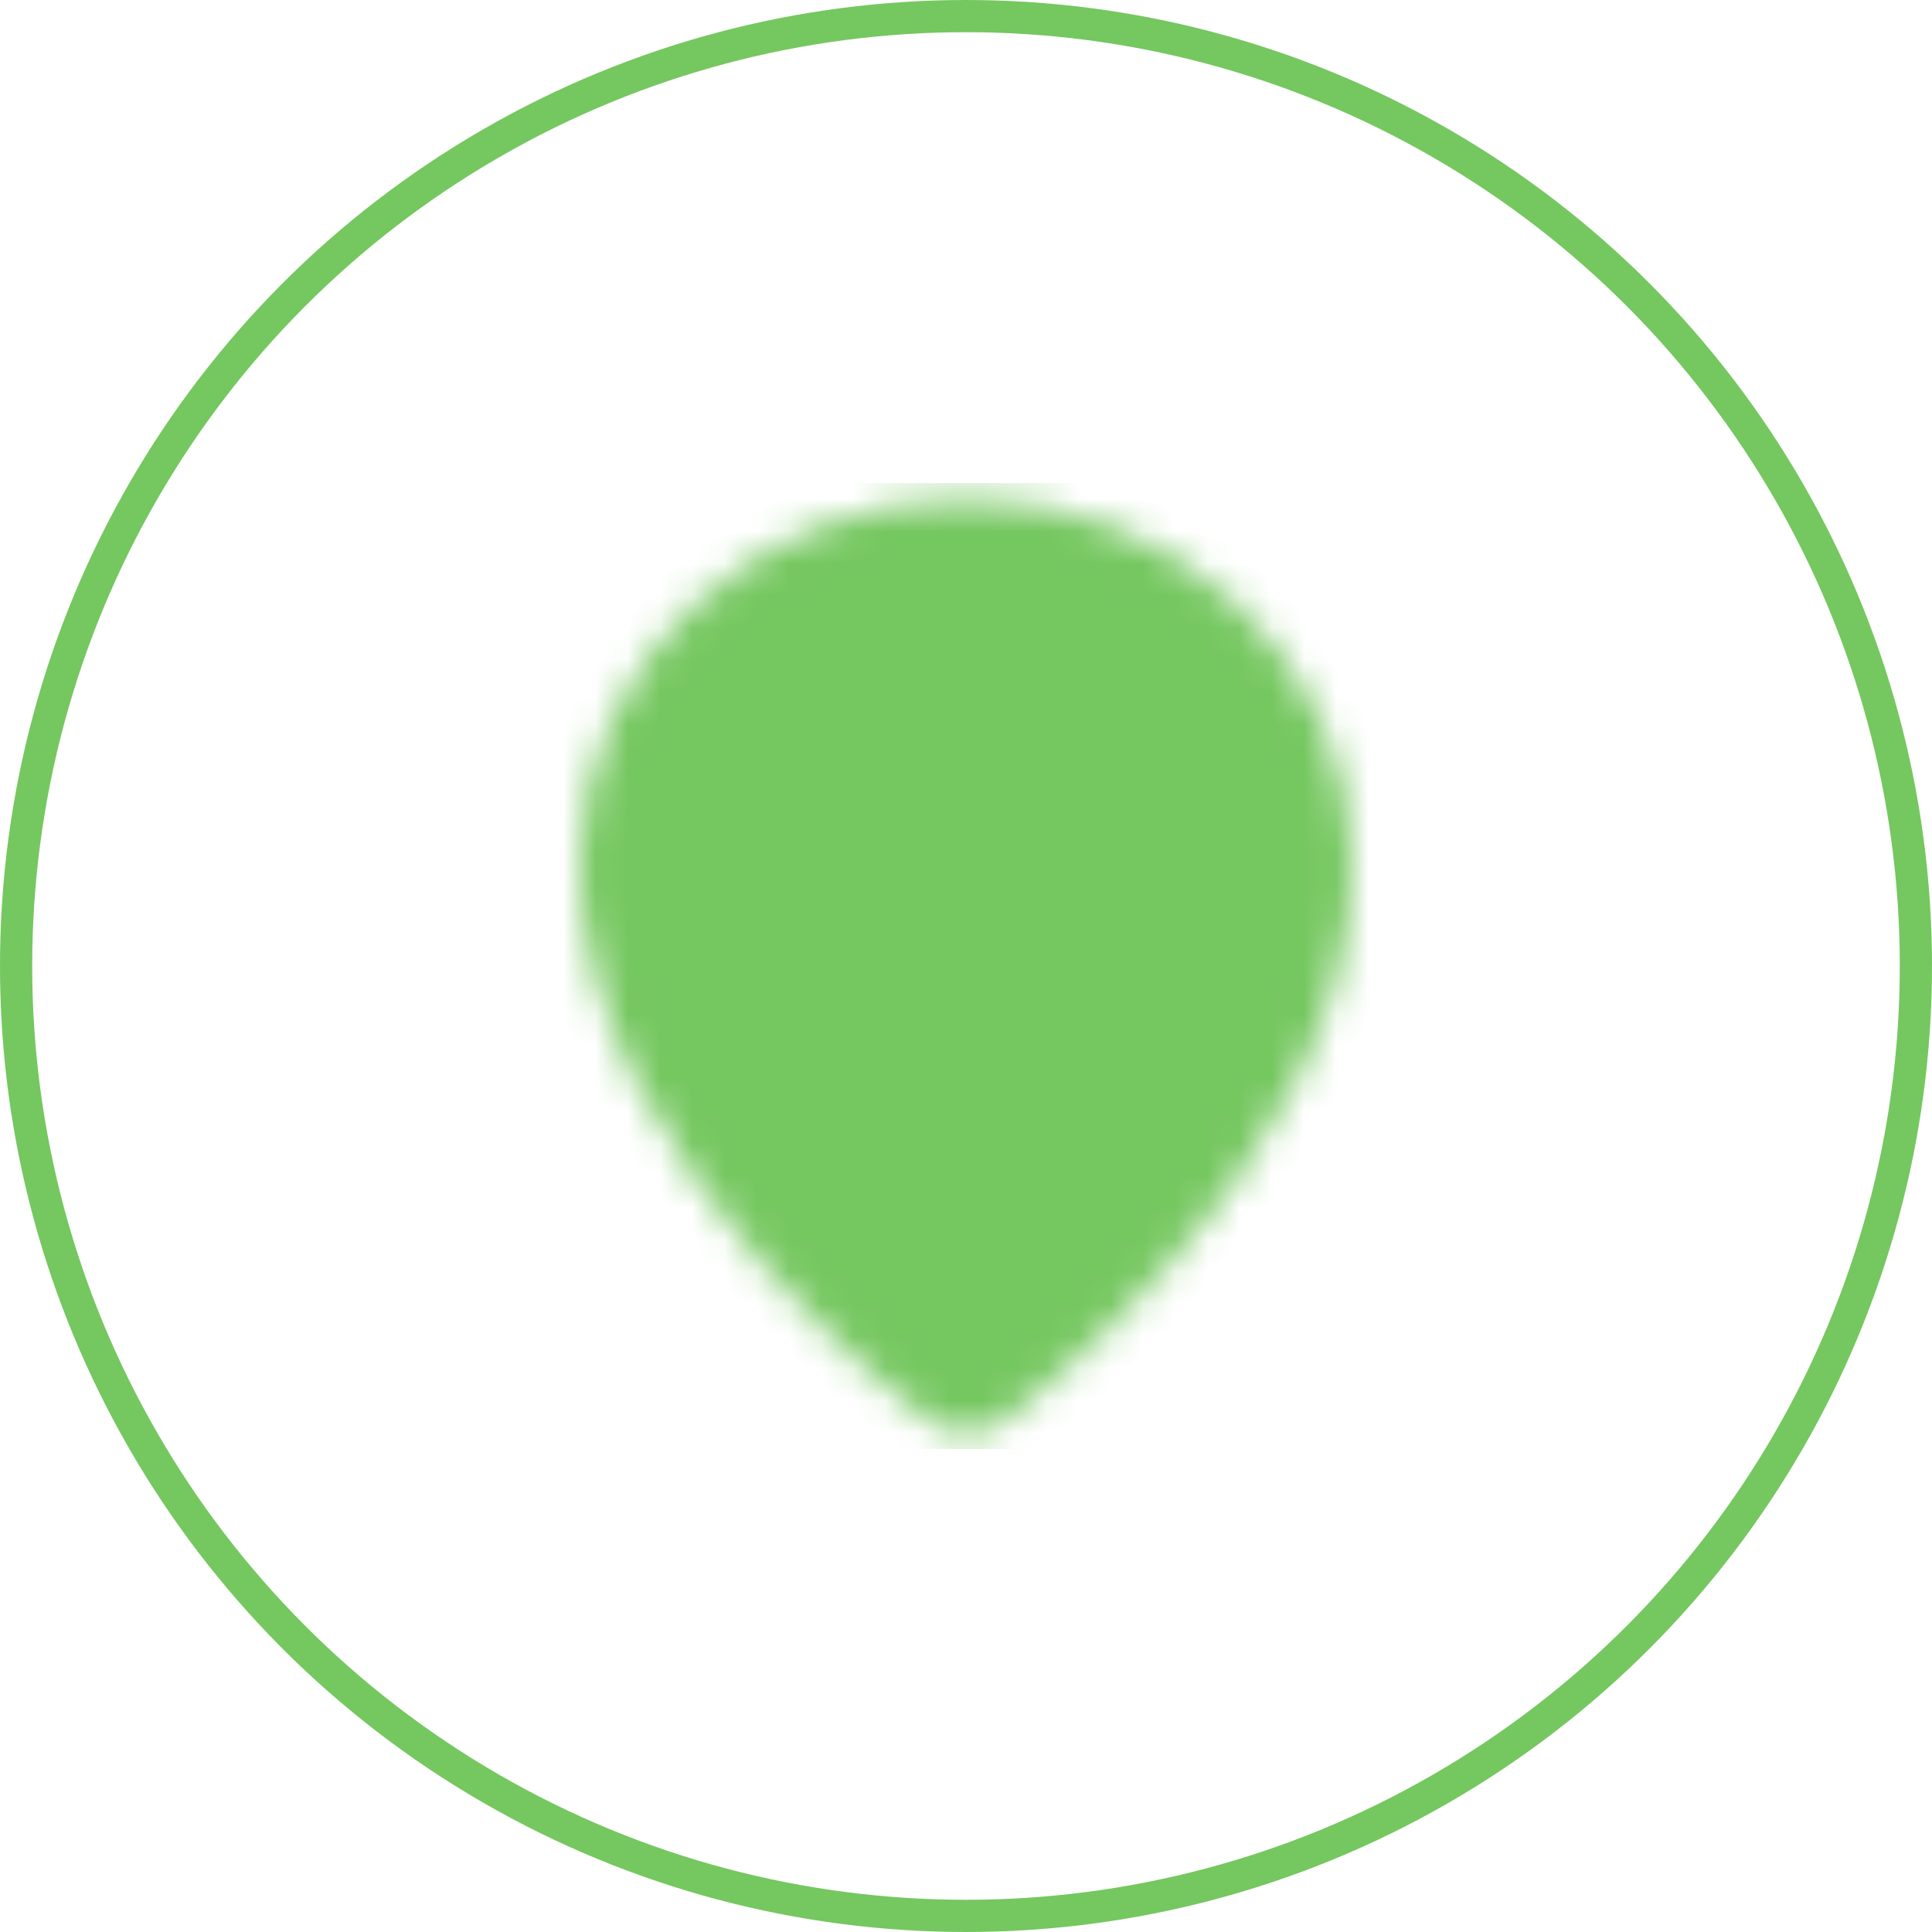 <?xml version="1.0" encoding="UTF-8"?> <svg xmlns="http://www.w3.org/2000/svg" width="60" height="60" viewBox="0 0 60 60" fill="none"><circle cx="30" cy="30" r="29.5" stroke="#75C760"></circle><mask id="mask0_4528_1010" style="mask-type:luminance" maskUnits="userSpaceOnUse" x="18" y="15" width="24" height="30"><path d="M30 42.5C30 42.5 40 35 40 26.875C40 21.698 35.523 17.5 30 17.5C24.477 17.5 20 21.698 20 26.875C20 35 30 42.5 30 42.5Z" fill="white" stroke="white" stroke-width="4" stroke-linejoin="round"></path><path d="M28.125 23.75V33.75" stroke="black" stroke-width="4" stroke-linecap="round" stroke-linejoin="round"></path><path d="M28.125 23.75H31.875C32.538 23.75 33.174 24.013 33.643 24.482C34.112 24.951 34.375 25.587 34.375 26.25C34.375 26.913 34.112 27.549 33.643 28.018C33.174 28.487 32.538 28.75 31.875 28.75H28.125V23.75Z" fill="black" stroke="black" stroke-width="4" stroke-linejoin="round"></path></mask><g mask="url(#mask0_4528_1010)"><path d="M15 15H45V45H15V15Z" fill="#75C760"></path></g></svg> 